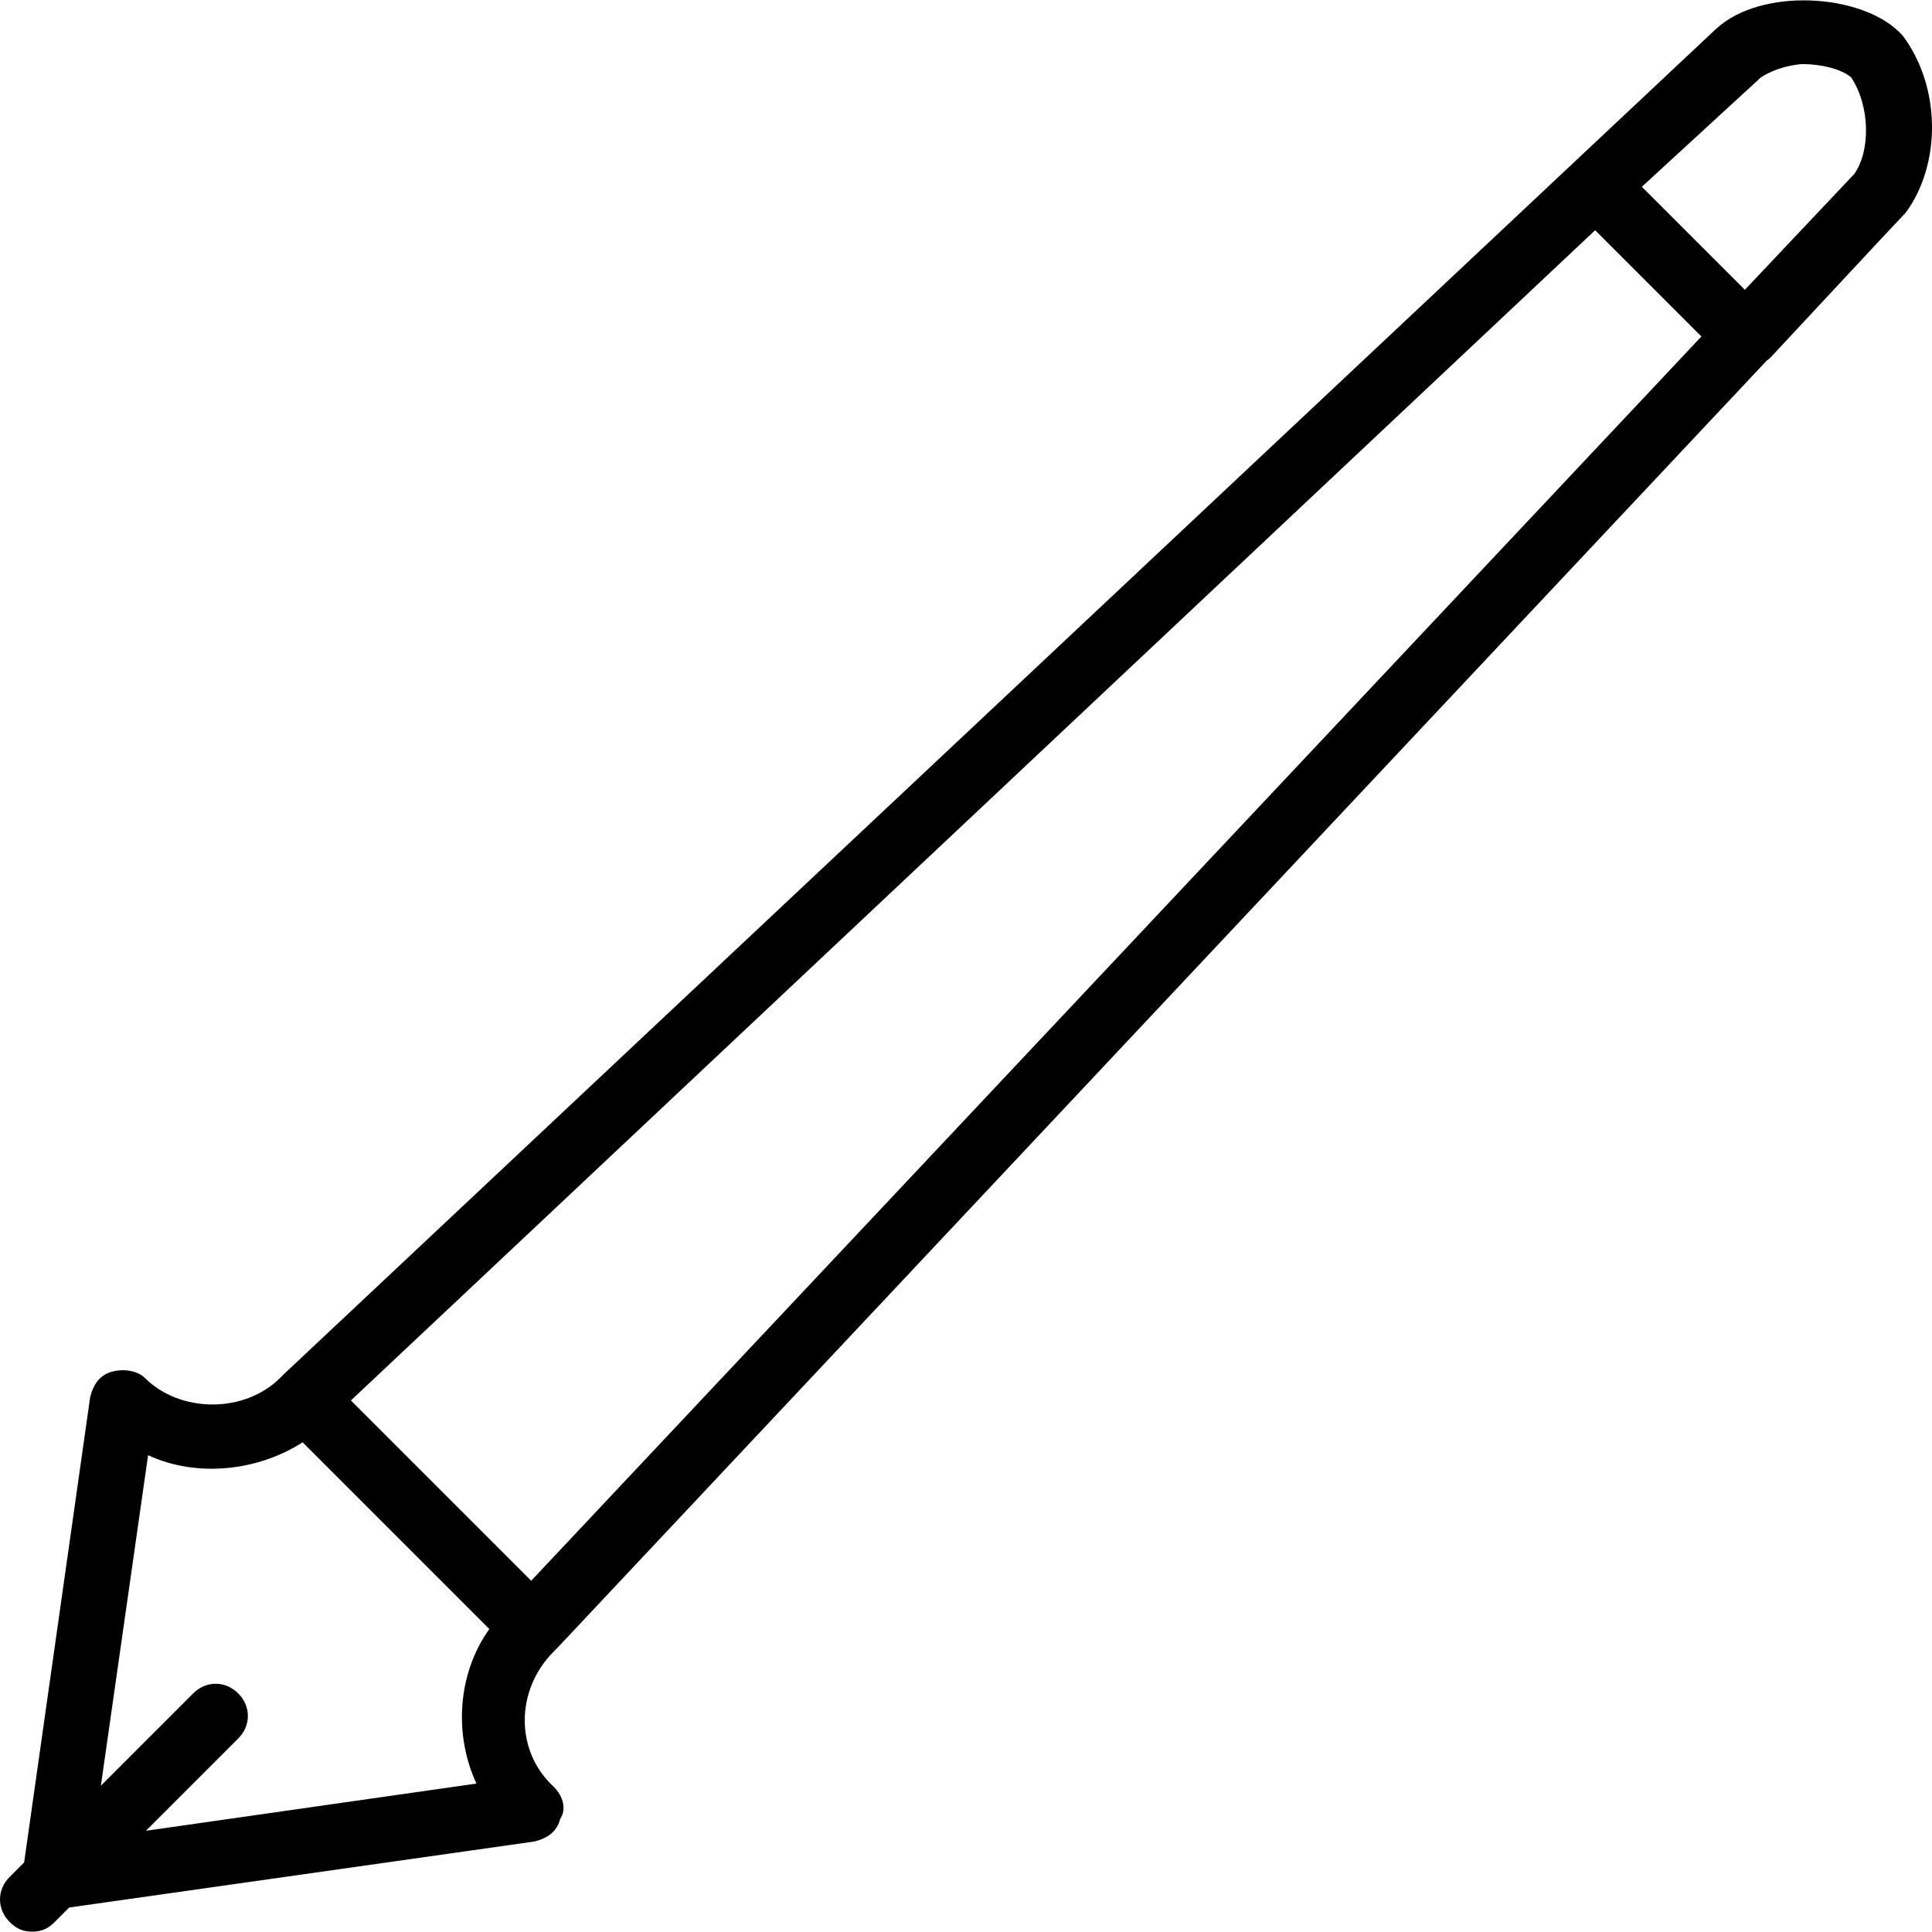<?xml version="1.0" encoding="iso-8859-1"?>
<!-- Generator: Adobe Illustrator 19.0.0, SVG Export Plug-In . SVG Version: 6.00 Build 0)  -->
<svg version="1.1" id="Layer_1" xmlns="http://www.w3.org/2000/svg" xmlns:xlink="http://www.w3.org/1999/xlink" x="0px" y="0px"
	 viewBox="0 0 503.715 503.715" style="enable-background:new 0 0 503.715 503.715;" xml:space="preserve">
<g transform="translate(1 1)">
	<g>
		<path d="M495.052,8.249l-0.839-0.839C484.141-2.663,458.121-4.342,446.37,6.57L72.862,357.416
			c-0.168,0.168-0.322,0.337-0.473,0.506c-0.123,0.11-0.248,0.215-0.366,0.333c-9.233,9.233-26.02,9.233-35.252,0
			c-1.679-1.679-5.036-2.518-8.393-1.679c-3.357,0.839-5.036,3.357-5.875,6.715L5.292,484.58l-3.774,3.774
			c-3.357,3.357-3.357,8.393,0,11.751c1.679,1.679,3.357,2.518,5.875,2.518c2.518,0,4.197-0.839,5.875-2.518l3.774-3.774
			l121.289-17.21c3.357-0.839,5.875-2.518,6.715-5.875c1.679-2.518,0.839-5.875-1.679-8.393c-10.072-9.233-10.072-25.18,0-35.253
			c0.16-0.16,0.304-0.326,0.449-0.493c0.132-0.114,0.267-0.223,0.391-0.346L459.63,93.011c0.358-0.251,0.702-0.52,1.009-0.828
			l28.226-30.291l7.027-7.48C505.125,41.822,505.125,21.678,495.052,8.249z M453.925,74.557l-26.859-26.859l31.056-28.538
			c1.956-1.304,5.944-3.108,10.772-3.458c5.009,0.016,10.114,1.278,12.729,3.458c5.036,7.554,5.036,19.305,0.839,25.18
			L453.925,74.557z M414.893,59.027l27.702,27.702L137.492,411.134l-47.003-47.003L414.893,59.027z M123.223,464.012l-86.173,12.31
			l24.061-24.061c3.357-3.357,3.357-8.393,0-11.751c-3.357-3.357-8.393-3.357-11.751,0l-24.061,24.061l12.31-86.173
			c12.59,5.875,28.538,4.197,40.289-3.357l48.682,48.682C118.187,435.475,117.348,451.422,123.223,464.012z"/>
	</g>
</g>
<g>
</g>
<g>
</g>
<g>
</g>
<g>
</g>
<g>
</g>
<g>
</g>
<g>
</g>
<g>
</g>
<g>
</g>
<g>
</g>
<g>
</g>
<g>
</g>
<g>
</g>
<g>
</g>
<g>
</g>
</svg>
